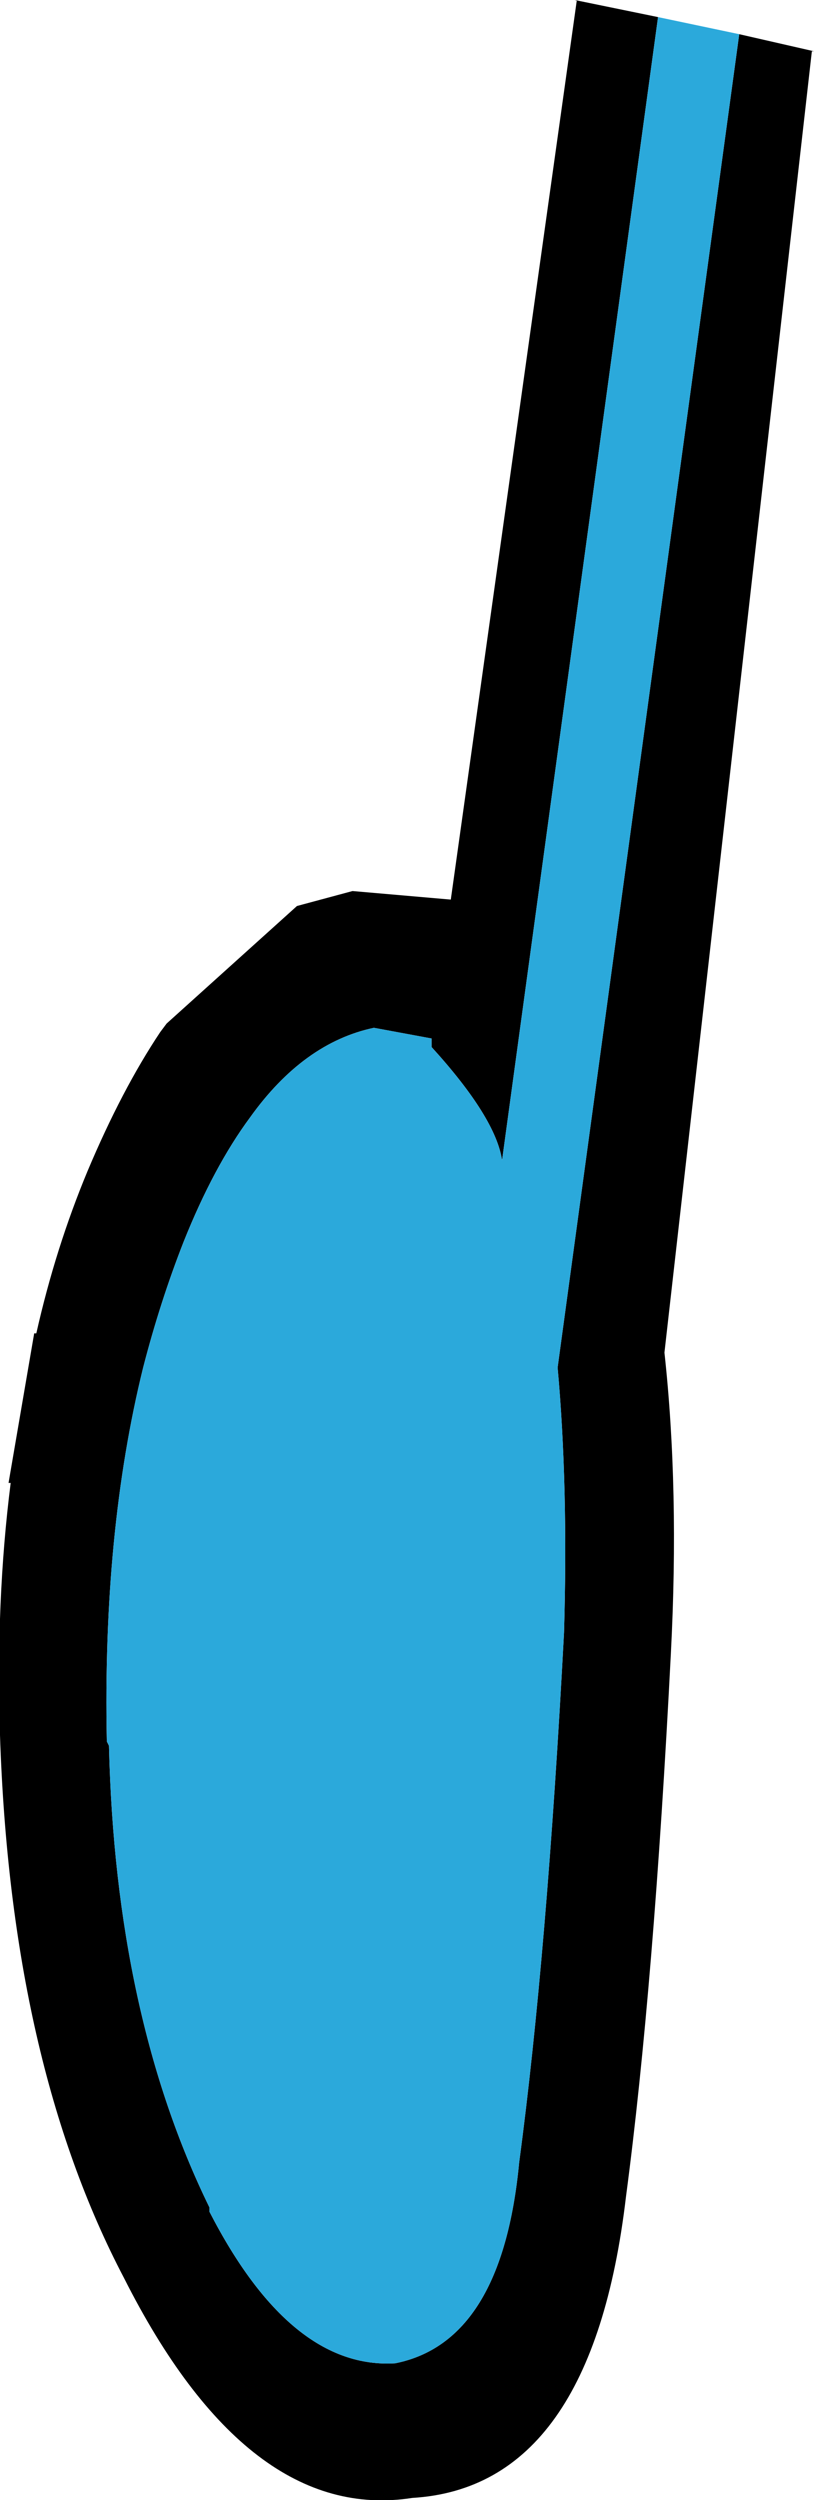 <?xml version="1.0" encoding="UTF-8" standalone="no"?>
<svg xmlns:xlink="http://www.w3.org/1999/xlink" height="58.5px" width="19.05px" xmlns="http://www.w3.org/2000/svg">
  <g transform="matrix(1.0, 0.0, 0.0, 1.0, -0.05, 0.0)">
    <path d="M17.35 0.8 L19.1 1.2 19.05 1.2 15.6 31.65 Q15.95 34.85 15.75 38.7 15.35 46.5 14.7 51.4 13.9 58.2 9.7 58.45 5.85 59.05 2.95 53.3 0.3 48.25 0.05 40.6 -0.05 37.45 0.3 34.7 L0.25 34.7 0.85 31.2 0.9 31.2 Q1.35 29.2 2.1 27.4 2.9 25.5 3.8 24.15 L3.95 23.95 7.0 21.2 8.3 20.85 10.6 21.05 13.55 0.0 13.5 0.0 15.45 0.4 11.8 27.15 Q11.65 26.15 10.15 24.5 L10.15 24.3 8.8 24.05 Q7.15 24.4 5.9 26.15 5.05 27.3 4.35 29.05 3.8 30.45 3.4 32.0 2.45 35.85 2.55 40.75 L2.6 40.85 Q2.75 47.15 4.95 51.65 L4.95 51.75 Q6.85 55.45 9.3 55.3 11.8 54.8 12.2 50.6 12.85 45.75 13.25 38.2 13.35 34.75 13.1 32.0 L17.35 0.8" fill="#000000" fill-rule="evenodd" stroke="none"/>
    <path d="M15.45 0.4 L17.35 0.8 13.1 32.0 Q13.35 34.75 13.25 38.2 12.85 45.75 12.2 50.6 11.8 54.8 9.3 55.3 6.85 55.45 4.95 51.75 L4.95 51.65 Q2.75 47.15 2.6 40.85 L2.55 40.75 Q2.45 35.85 3.4 32.0 3.8 30.45 4.35 29.05 5.05 27.3 5.9 26.15 7.15 24.4 8.8 24.05 L10.15 24.3 10.15 24.5 Q11.65 26.15 11.8 27.15 L15.45 0.4" fill="#2ba9db" fill-rule="evenodd" stroke="none"/>
  </g>
</svg>
